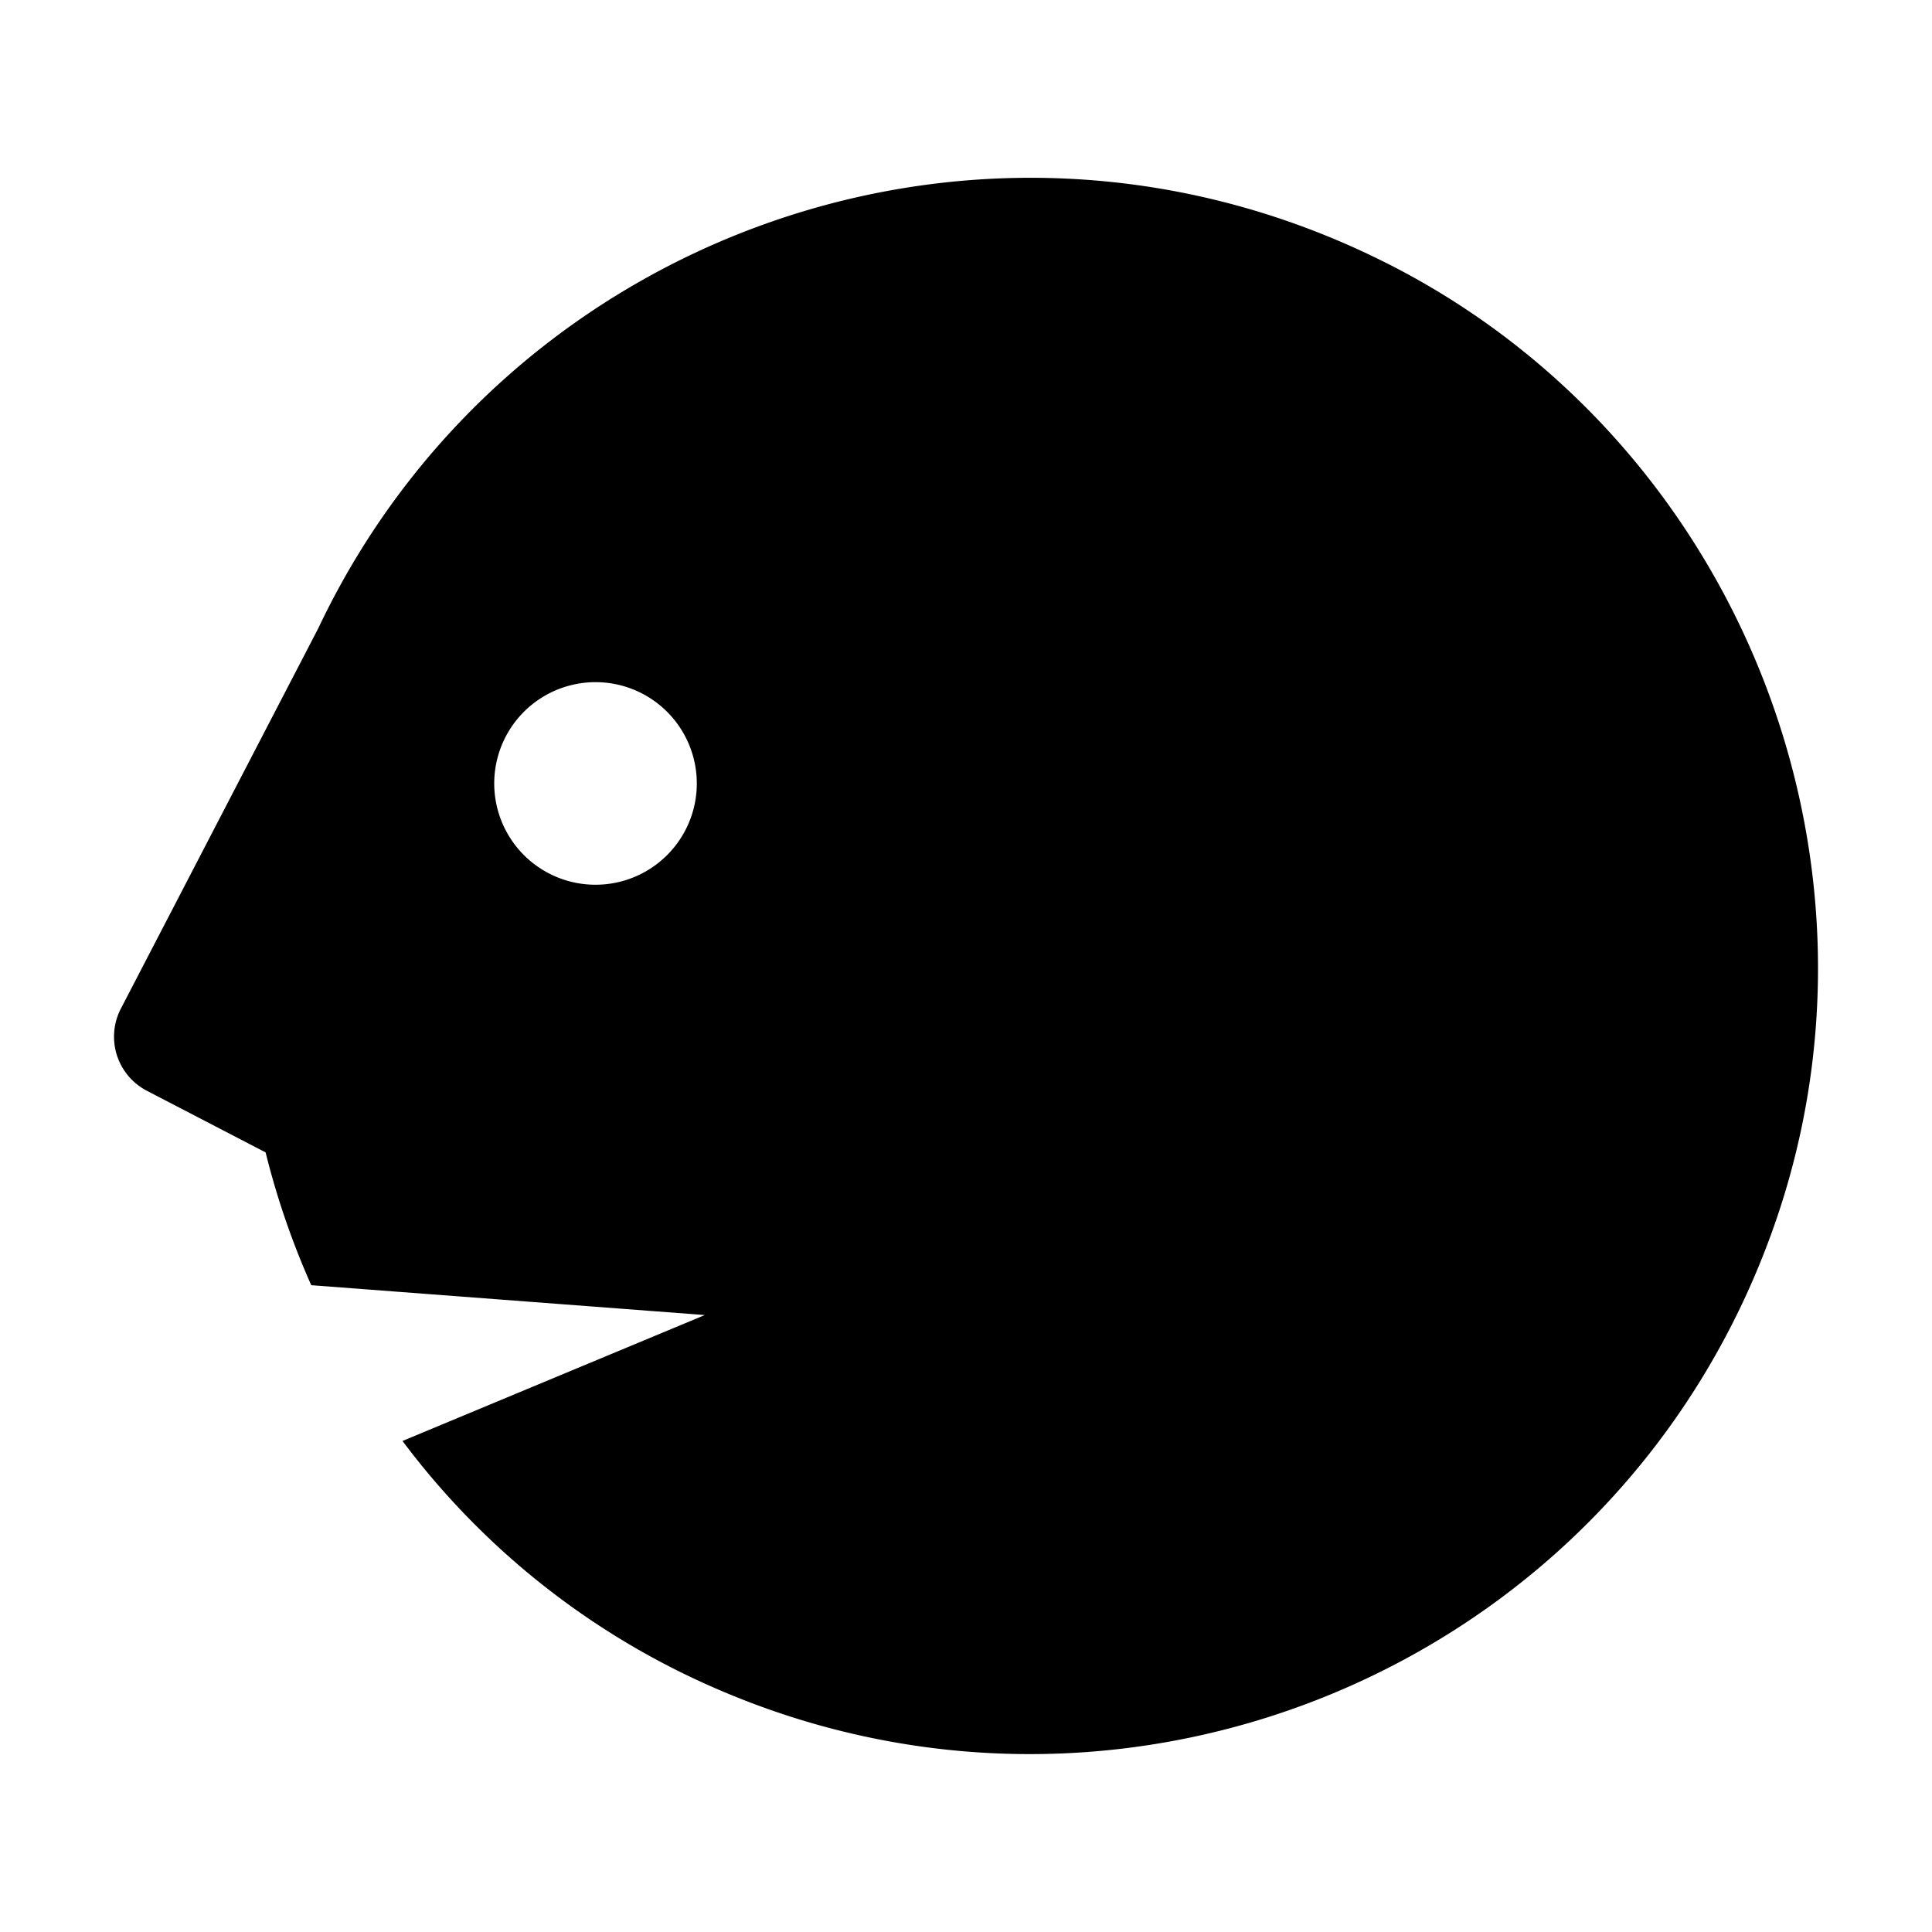 <?xml version="1.0" encoding="utf-8" ?>
<!DOCTYPE svg PUBLIC "-//W3C//DTD SVG 1.1//EN" "http://www.w3.org/Graphics/SVG/1.1/DTD/svg11.dtd">
<svg xmlns="http://www.w3.org/2000/svg" id="Layer_1" data-name="Layer 1" viewBox="0 0 750 750"><title>customer-segment</title><path d="M269.69,312.07a39.32,39.32,0,1,1-16.4-40.45,39.34,39.34,0,0,1,16.4,40.45M537.13,101.58c-155.52-77.68-341-10.91-413.57,142.31L46.89,391.61A23.66,23.66,0,0,0,57,423.43l46.11,23.93a309.47,309.47,0,0,0,17.72,51.55L273.61,510.5,156.25,559.38a301.71,301.71,0,0,0,106.45,89c165.49,82.66,365,1.76,426.12-172.81,50.44-144-15.23-305.87-151.69-374"/></svg>